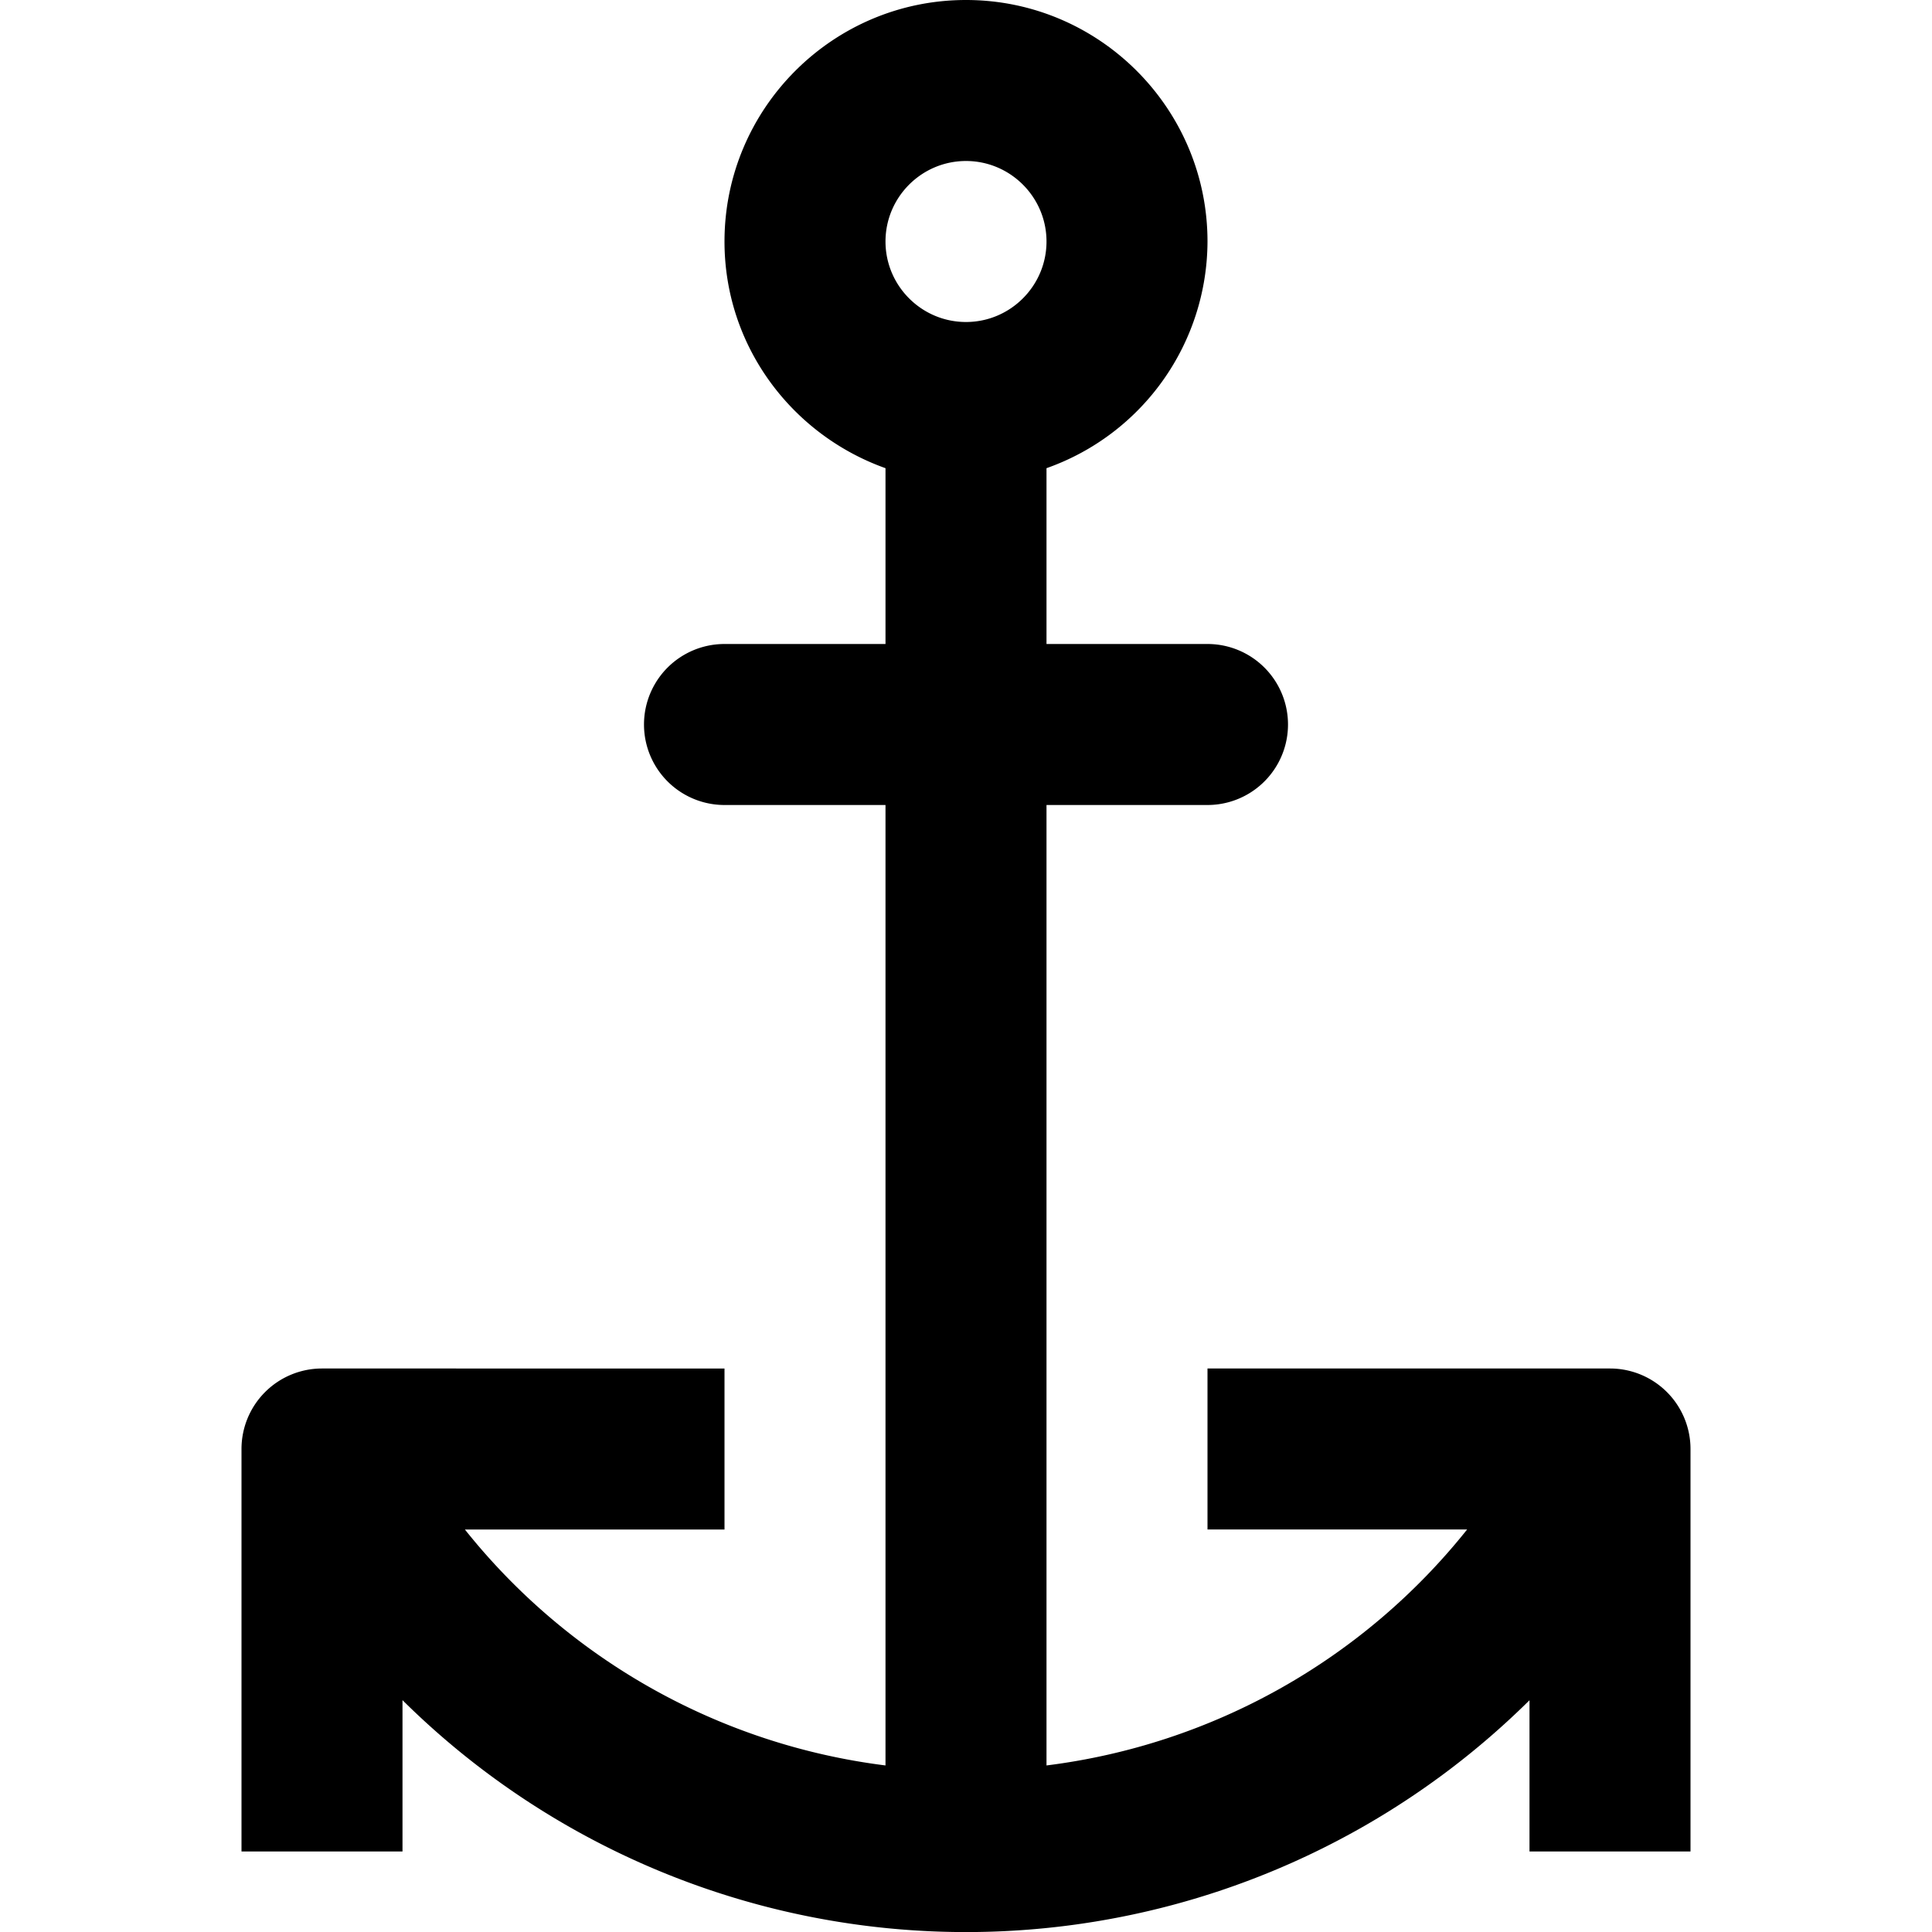 <svg id="nc_icon" xmlns="http://www.w3.org/2000/svg" xml:space="preserve" viewBox="0 0 24 24"><path fill="currentColor" d="M20 17h-5v2h3.225A7.943 7.943 0 0 1 13 21.931V10h2a1 1 0 0 0 0-2h-2V5.816A2.996 2.996 0 0 0 15 3c0-1.654-1.346-3-3-3S9 1.346 9 3c0 1.302.839 2.402 2 2.816V8H9a1 1 0 1 0 0 2h2v11.931A7.947 7.947 0 0 1 5.775 19H9v-2H4a1 1 0 0 0-1 1v5h2v-1.88a9.946 9.946 0 0 0 14 .001V23h2v-5a1 1 0 0 0-1-1zM12 4c-.551 0-1-.449-1-1s.449-1 1-1 1 .449 1 1-.449 1-1 1z" class="nc-icon-wrapper"/></svg>
